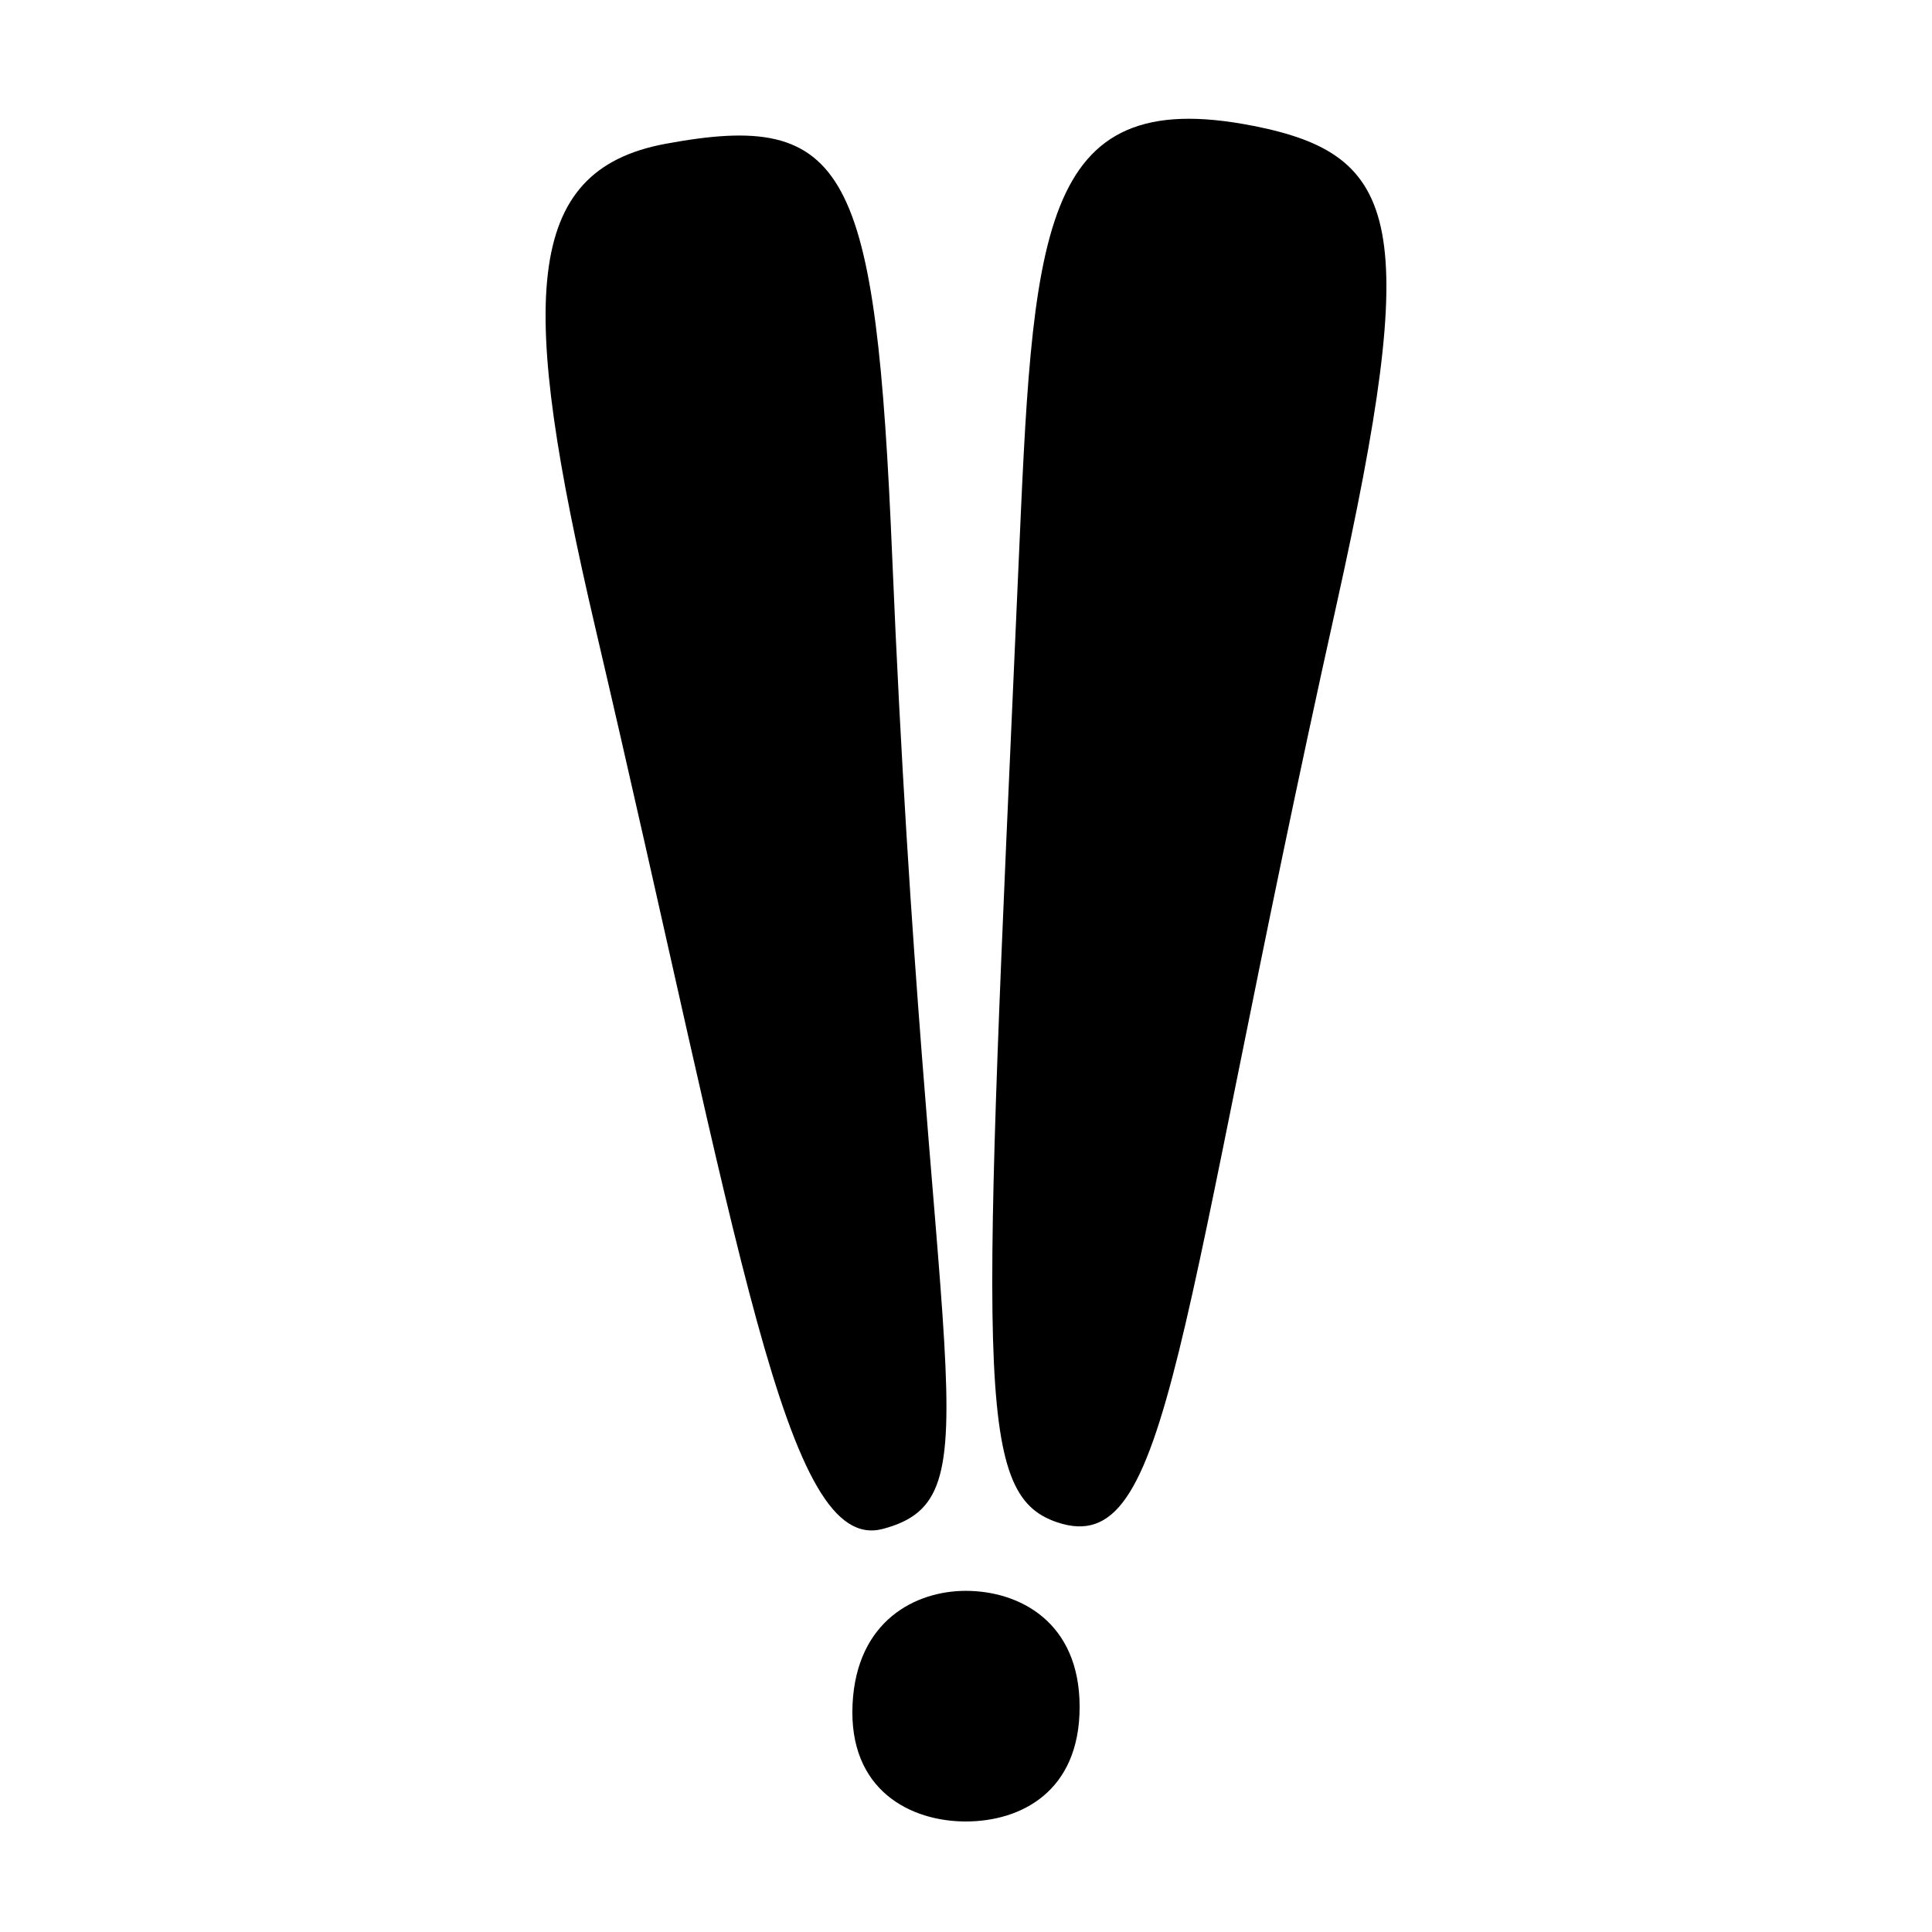 <?xml version="1.0" encoding="UTF-8"?>
<!-- Uploaded to: SVG Repo, www.svgrepo.com, Generator: SVG Repo Mixer Tools -->
<svg fill="#000000" width="800px" height="800px" version="1.1" viewBox="144 144 512 512" xmlns="http://www.w3.org/2000/svg">
 <path d="m399.93 565.59c-13.227 0-28.914 7.848-29.992 30-1.121 22.922 15.465 31.121 29.992 31.121 14.535 0 30.184-7.84 30.184-30.375 0.004-22.555-16.023-30.746-30.184-30.746zm-21.949-16.418c30.832-8.227 11.648-38.41 2.481-257.23-4.344-103.61-11.77-118.81-60.098-109.83-38.094 7.074-38.832 41.754-18.582 128.31 38.543 164.76 50.246 245.68 76.199 238.75zm98.168-371.81c-57.641-11.43-58.355 29.129-62.297 117.94-9.492 213.75-11.809 244.7 10.328 252.13 30.258 10.16 31.129-50.25 73.945-242.88 22.492-101.24 17.242-119.42-21.977-127.2z"/>
</svg>